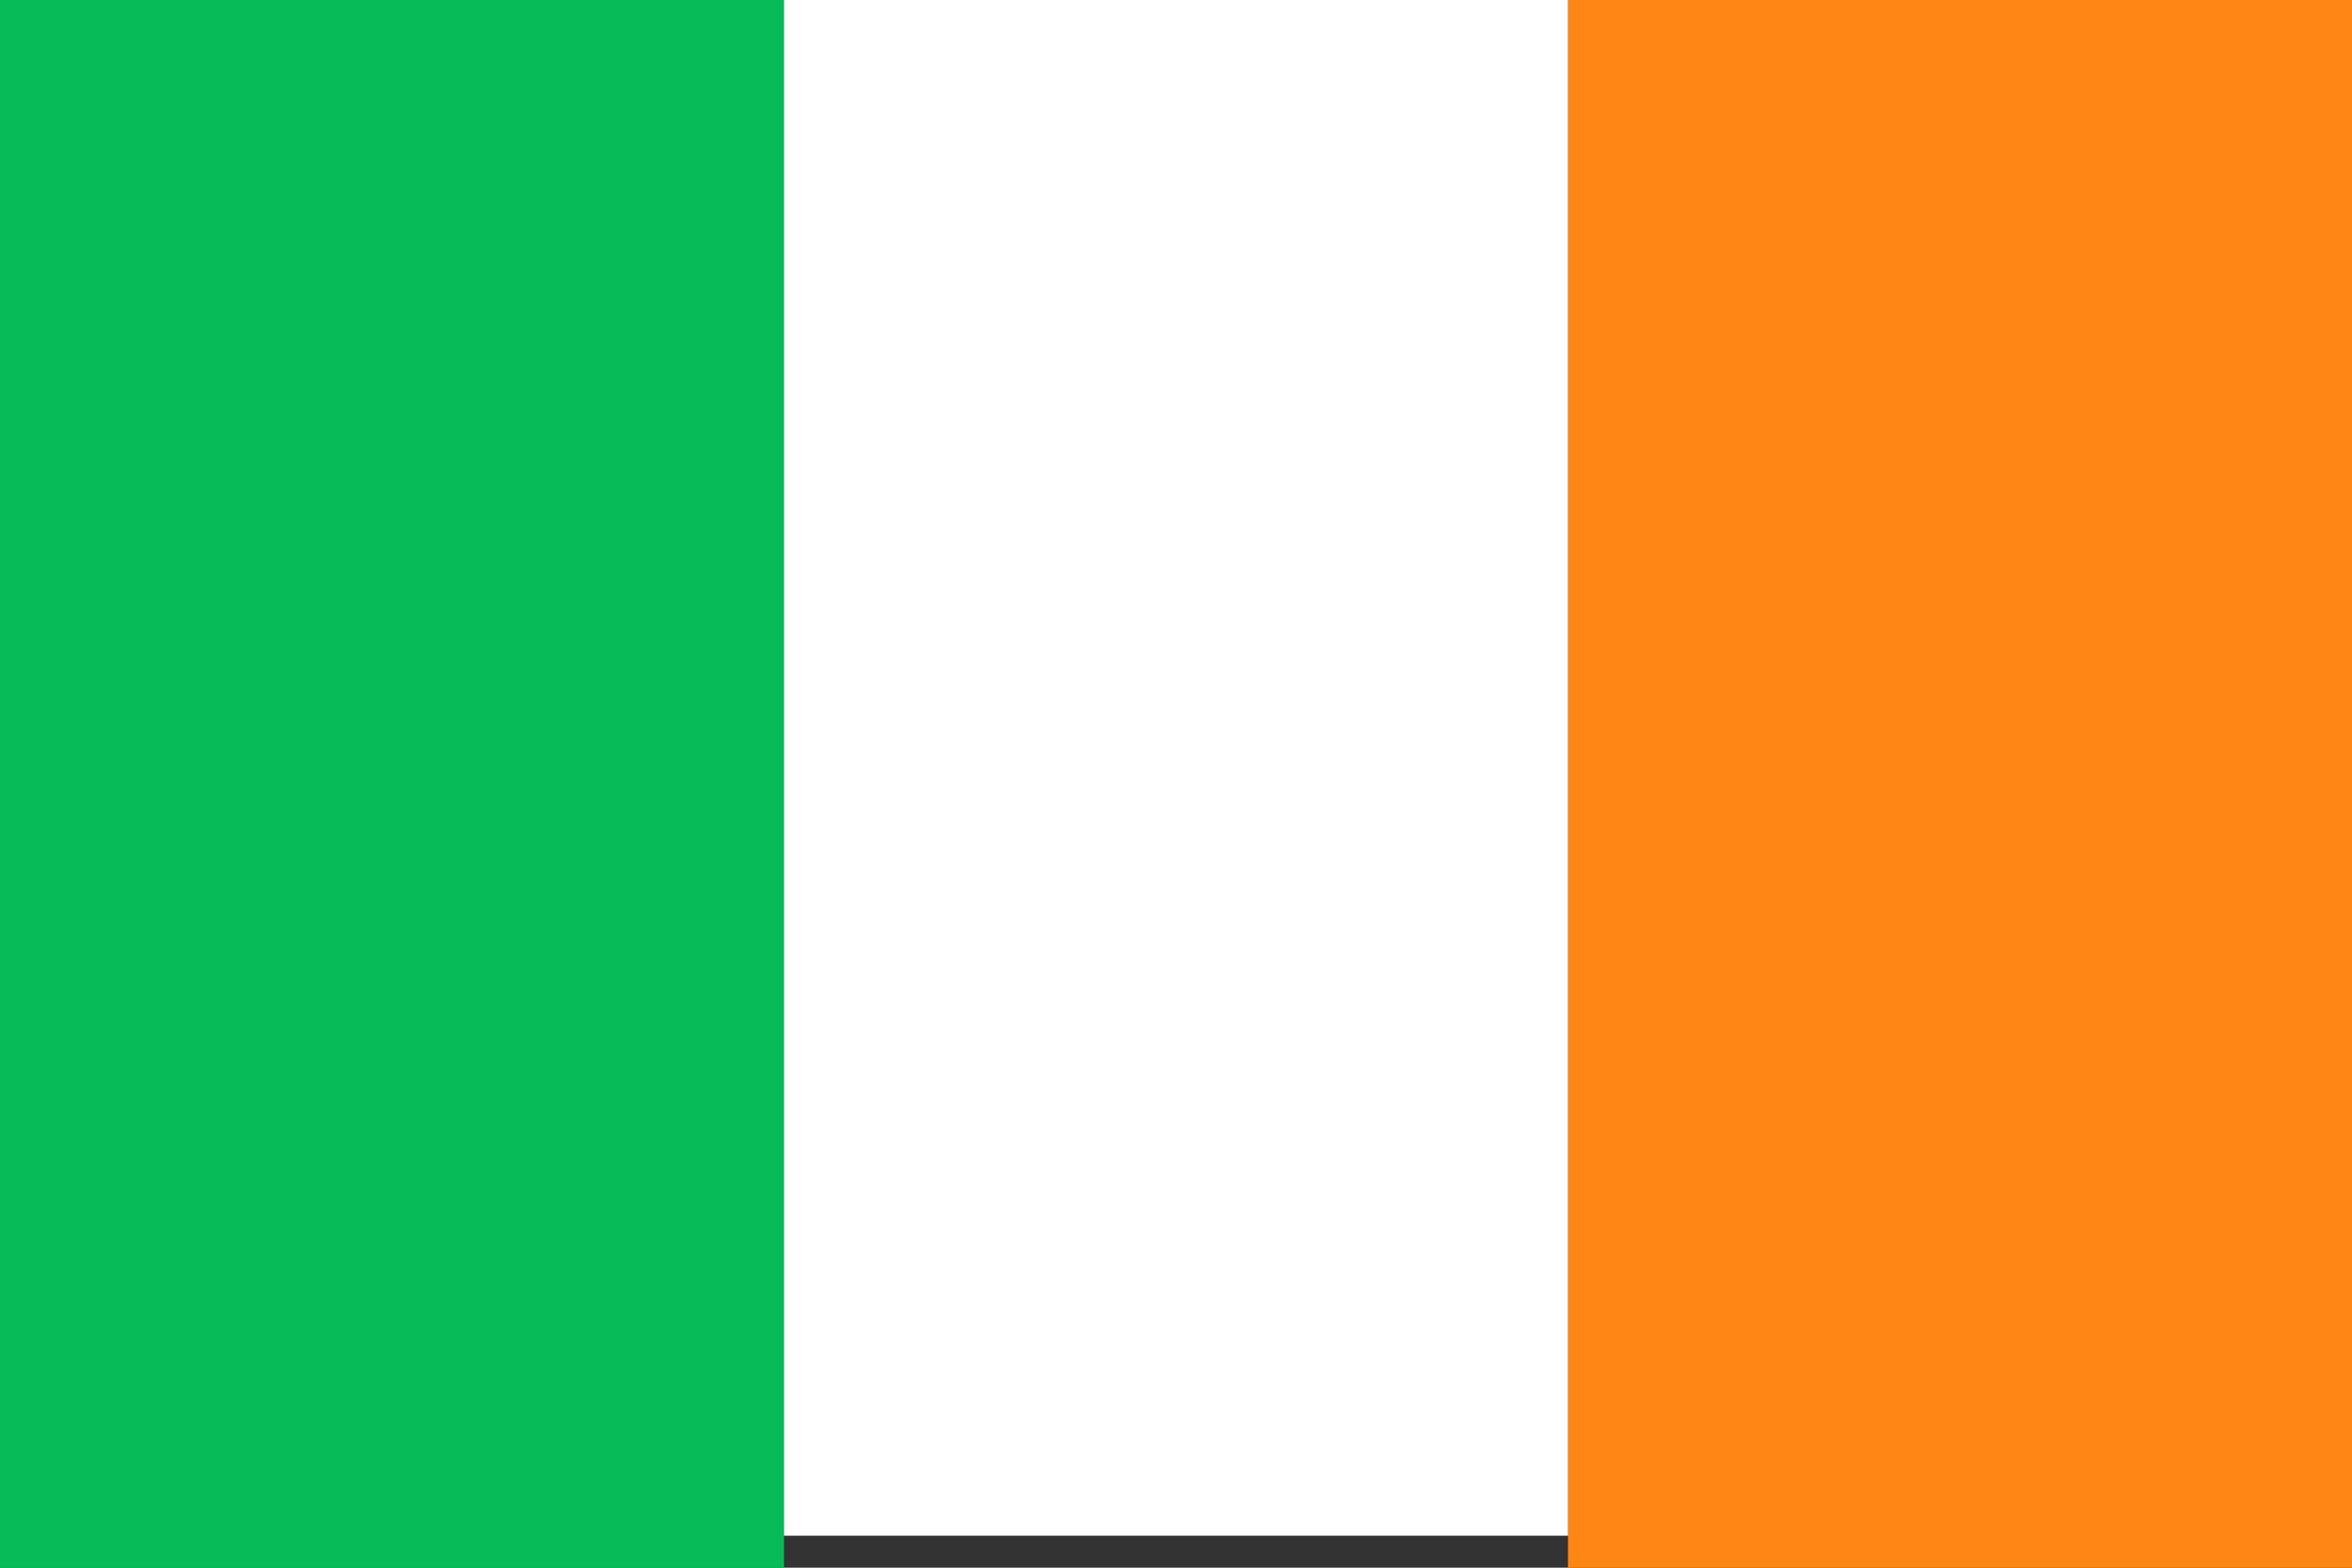 <svg xmlns="http://www.w3.org/2000/svg" viewBox="0 0 72 48" preserveAspectRatio="none" fill-rule="nonzero">
  <rect x="0" y="0" width="72" height="48" fill="#333333" stroke="none"/>
  <g fill="none" fill-rule="evenodd">
    <path fill="#FF8515" d="M48 0h24v48H48z"/>
    <path fill="#07BB59" d="M0 0h24v48H0z"/>
    <path fill="#FFF" d="M24 0h24v47.02H24z"/>
  </g>
</svg>